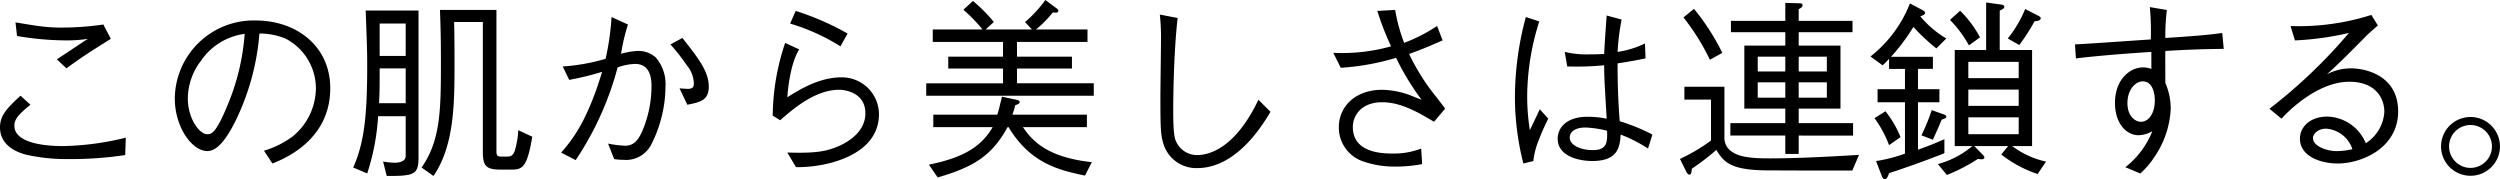 <svg xmlns="http://www.w3.org/2000/svg" width="287.276" height="20.592"><path d="M1.958 4.136a33.985 33.985 0 005.654.506 15.748 15.748 0 002.486-.176c-.528.33-2.992 1.98-3.564 2.354l1.1 1.034c1.584-1.166 2.794-1.958 5.1-3.388l-.858-1.65a32.582 32.582 0 01-4.642.352 18.284 18.284 0 01-2.794-.176c-.4-.044-2.244-.352-2.662-.418zm12.496 11.682a32.1 32.1 0 01-7.194.968c-1.3 0-5.61-.11-5.61-2.354 0-.88.792-1.518 1.848-2.4L2.354 11C.854 12.386 0 13.244 0 14.63c0 2.244 2.2 2.948 3.1 3.168a21.058 21.058 0 004.688.48 41.439 41.439 0 006.6-.462zm16.852 2.97c1.32-.528 6.644-2.662 6.644-8.646 0-4.884-3.938-7.788-8.558-7.788a9.06 9.06 0 00-9.306 8.976c0 3.19 1.914 6.028 3.762 6.028 1.3 0 2.486-1.914 3.41-3.872A27.818 27.818 0 0029.81 3.85a7.82 7.82 0 013.014.594 6.436 6.436 0 013.476 5.7 7.224 7.224 0 01-2.6 5.478 10.4 10.4 0 01-3.366 1.694zm-3.19-14.894a25.983 25.983 0 01-1.892 8.008c-1.43 3.52-1.958 3.52-2.42 3.52-.88 0-2.222-1.782-2.222-4.136A7.226 7.226 0 0123.1 6.978a7.179 7.179 0 015.016-3.084zm19.976 14.168V1.21H42.02c.132 3.41.176 4.884.176 6.094 0 5.808-.286 8.954-1.606 11.946l1.606.682a26.075 26.075 0 001.254-6.578h3.168v4.576c0 .77-1.122.77-1.276.77a11.646 11.646 0 01-1.32-.132l.418 1.65c3.232.022 3.652-.198 3.652-2.156zM46.618 6.424h-2.992V2.706h2.992zm0 5.434H43.56c.066-1.386.066-2 .066-4h2.992zm14.542 3.85l-1.606-.748a10.119 10.119 0 01-.4 2.376c-.242.638-.528.66-1.012.66h-.48c-.572 0-.616-.176-.616-.638V1.144h-6.49c.044 1.166.11 2.816.11 5.742 0 5.61 0 9.2-2.222 12.364l1.364.968c2.42-3.5 2.42-8.47 2.42-12.914 0-1.54 0-2.97-.044-4.774h3.3v14.828c0 1.672.288 2.134 2.088 2.134h.99c1.366 0 1.982 0 2.598-3.784zm15.884-10.6a21.853 21.853 0 011.892 2.42 3.31 3.31 0 01.792 2.068c0 .242 0 .616-.7.616-.088 0-.814-.044-.946-.066l.9 1.892c1.5-.308 2.464-.506 2.464-2.09 0-1.65-1.056-3.1-3.036-5.588zm-11.638 4.07a33.193 33.193 0 003.784-.924c-1.738 5.742-3.432 7.81-4.708 9.284l1.672.858a35.382 35.382 0 004.818-10.652 6.652 6.652 0 012-.4c1.8 0 1.892 1.782 1.892 2.552a13.087 13.087 0 01-1.142 5.35c-.528 1.122-1.1 1.5-1.914 1.5a13.1 13.1 0 01-1.936-.246l.7 1.778a6.348 6.348 0 001.078.088 3.256 3.256 0 003.15-1.688 14.892 14.892 0 001.672-6.756A4.668 4.668 0 0075.35 6.6a2.966 2.966 0 00-2.024-.748 8.183 8.183 0 00-1.958.33 22.037 22.037 0 01.792-3.366l-1.888-.858a29.867 29.867 0 01-.682 4.8 22.692 22.692 0 01-4.928.88zM90.794 2.71a23.256 23.256 0 015.786 2.618l.814-1.474a30.92 30.92 0 00-5.962-2.6zm-.572 2.218a26.856 26.856 0 00-1.43 8.36l.858.528c1.54-1.342 4.026-3.5 6.8-3.5.55 0 2.992.264 2.992 2.706 0 2.53-2.816 3.718-3.652 4-1.188.418-2.332.594-5.324.506l1.006 1.678a15.236 15.236 0 004.052-.506c1.518-.418 5.478-1.716 5.478-5.588a4.259 4.259 0 00-4.33-4.224c-2.464 0-4.708 1.342-6.2 2.288.044-.616.286-3.762 1.364-5.5zM125.686 11V9.57h-8.822V7.878h6.314V6.514h-6.314V4.818h8.1v-1.43h-5.922a12.487 12.487 0 001.936-1.958c.352.044.638.044.638-.176 0-.088-.022-.176-.22-.308L120.12 0a13.631 13.631 0 01-2.332 2.53l.792.858h-5.324l.946-.858a17.707 17.707 0 00-2.4-2.42l-1.1 1.012a17.609 17.609 0 012.2 2.266h-5.72v1.43h8.074v1.694h-6.292v1.366h6.292v1.694h-8.822v1.43zm-.22 7.634c-5.126-.55-6.842-2.442-7.92-4.026h7.348v-1.43h-8.558a11.05 11.05 0 00.33-1.1c.176-.044.506-.132.506-.374 0-.11-.11-.176-.4-.242l-1.628-.352q-.165.627-.264 1.056a8.029 8.029 0 01-.286 1.012h-7.348v1.43h6.82c-1.342 2.332-3.52 3.542-7.326 4.312l1.012 1.474c4-1.188 6.16-2.376 8.03-5.786h.11c2.556 4.246 5.9 4.95 8.78 5.57zm7.81-16.962a24.389 24.389 0 01.132 3.1c0 .924-.066 5.412-.066 6.446 0 3.608.044 4.334.352 5.324a3.94 3.94 0 003.872 2.774c4.62 0 7.634-5.148 8.426-6.468l-1.386-1.386c-2.64 5.544-5.632 6.358-7.04 6.358a2.629 2.629 0 01-2.42-1.562c-.132-.286-.33-.748-.33-3.454 0-.506 0-6.27.506-10.736zm24.992-.418a31.627 31.627 0 001.584 4.07 20.935 20.935 0 01-6.644.748l.858 1.716a28.01 28.01 0 006.358-1.144 29.65 29.65 0 002.926 4.818c-.4-.154-.418-.154-1.276-.506a9.684 9.684 0 00-3.256-.638c-3.014 0-4.972 1.87-4.972 4.312a4.1 4.1 0 002.86 3.938 10.715 10.715 0 003.5.572 15.614 15.614 0 003.212-.286l-.11-1.782a8.71 8.71 0 01-3.212.572c-1.32 0-4.642-.088-4.642-3.058 0-1.188.858-2.838 3.388-2.838 2.178 0 4.246 1.232 5.94 2.244l1.276-1.5c-.2-.308-.286-.4-.99-1.32a24.42 24.42 0 01-3.146-4.972c1.408-.506 2.046-.77 3.85-1.562l-.638-1.65a18.686 18.686 0 01-3.784 1.936 19.726 19.726 0 01-1.034-3.784zm31.614 14.212a21.926 21.926 0 00-3.762-1.54 82.577 82.577 0 01-.242-6.644c1.606-.242 2.442-.418 3.212-.572l-.066-1.716a10.591 10.591 0 01-3.146.968 27.355 27.355 0 01.462-3.718l-1.716-.462c-.11 1.474-.242 3.366-.286 4.422-.484.022-.9.044-1.782.044a10.441 10.441 0 01-2.75-.286l.286 1.672a33.767 33.767 0 004.246-.132c0 1.452.044 1.936.286 6.138a10.513 10.513 0 00-2.2-.22c-2.53 0-3.432 1.364-3.432 2.508 0 2.024 2.42 2.574 3.982 2.574 2.992 0 3.168-1.672 3.256-3.036a15.921 15.921 0 013.142 1.606zm-5.214-.44c.044 1.3.022 2.222-1.65 2.222-1.364 0-2.64-.55-2.64-1.452 0-.308.2-1.144 1.848-1.144a12.211 12.211 0 012.446.374zm-8.47 3.476a9.107 9.107 0 01.7-2.6c.44-1.144.792-1.8 1.012-2.266l-.968-1.078c-.154.33-.968 2.024-1.144 2.4a24.559 24.559 0 01-.308-4.048 28.949 28.949 0 011.386-8.448l-1.54-.506a35.388 35.388 0 00-1.254 9.108 30.667 30.667 0 00.972 7.724zm36.74-2.924v-1.43h-6.248v-1.67h4.8V5.24h-4.8V3.7h6.182V2.4h-6.182V1.058c.2-.11.44-.242.44-.462s-.264-.22-.374-.22L205.15.332V2.4h-6.248v1.3h6.248v1.54h-4.708v7.238h4.708v1.672h-6.314v1.428h6.314v2.11h1.54v-2.11zm-3.014-7.37h-3.234V6.514h3.234zm0 3.014h-3.234v-1.76h3.234zm-4.774-3.014h-3.168V6.514h3.168zm0 3.014h-3.168v-1.76h3.168zm-7.238-5.148a26.1 26.1 0 00-3.256-5.06l-1.21.99a25.278 25.278 0 013.036 4.862zm15.708 11.724c-3.388.2-7.04.4-10.252.4-1.65 0-3.344-.066-4.29-.726a1.863 1.863 0 01-.924-1.562V9.97h-4.6v1.474h3.058v4.704a20.253 20.253 0 01-3.564 2.112l.726 1.474c.044.088.176.33.352.33.22 0 .242-.242.286-.682a27.79 27.79 0 002.816-2.156c.86 1.43 1.674 2.31 5.744 2.352 1.056 0 1.936.022 9.878.022zm21.494.77a10.048 10.048 0 01-3.894-1.782h2.288V5.742h-3.718V1.21c.176-.066.528-.22.528-.418s-.22-.242-.33-.264l-1.76-.242v5.456h-3.608v11.044h2.024a10.3 10.3 0 01-3.96 2.068l1.034 1.254a20.478 20.478 0 003.564-1.848 3.006 3.006 0 00.418.044c.22 0 .33-.088.33-.2 0-.066-.022-.132-.176-.308l-.99-1.012h3.894l-.792.968a13.78 13.78 0 004.18 2.244zm-3.146-6.4h-5.786v-1.87h5.79zm0-3.19h-5.786v-1.87h5.79zm0 6.446h-5.786v-1.938h5.79zm2.53-13.332c0-.088-.022-.154-.33-.308l-1.452-.748a13.793 13.793 0 01-2 3.388l1.32.748a22.756 22.756 0 001.76-2.728c.284-.024.702-.066.702-.354zm-6.974 2.2a12.454 12.454 0 00-2.288-3.058l-1.164 1.054a13.264 13.264 0 012.178 2.926zm-3.872.132a11.475 11.475 0 01-2.992-2.552c.33-.11.55-.2.55-.4 0-.132-.154-.242-.286-.308l-1.452-.77a14.422 14.422 0 01-4.532 6.094l1.386 1.012a5.981 5.981 0 00.748-.748v1.166h1.826v2.332h-3.146v1.5h3.146v5.9a17.436 17.436 0 01-3.322.858l.66 1.716c.132.33.242.374.33.374.286 0 .44-.506.506-.7 2.6-.858 4.378-1.518 6.358-2.288v-1.616c-.594.264-1.43.638-3.036 1.21v-5.456h2.464v-1.5h-2.464V7.916h1.716V6.53h-4.818a22.168 22.168 0 002.574-3.432 22.915 22.915 0 002.64 2.464zm0 8.976c0-.154-.2-.22-.2-.22l-1.474-.528a22.553 22.553 0 01-1.188 2.9l1.32.506c.528-1.188.748-1.672 1.012-2.31.486-.17.53-.196.53-.35zm-5.258 2.354a12.154 12.154 0 00-1.738-2.97l-1.254.794a12.918 12.918 0 011.67 3.1zM247.038.816a29.6 29.6 0 01.11 3.718c-2.42.154-6.292.44-8.712.572l.11 1.606c2.662-.33 6.314-.594 8.668-.748v1.958a2.657 2.657 0 00-.99-.176c-1.342 0-3.19 1.254-3.19 4.092 0 2.354 1.32 3.7 2.706 3.7a3.3 3.3 0 001.584-.462 9.8 9.8 0 01-3.1 4.136l1.716.726a9.561 9.561 0 001.65-1.936 10.686 10.686 0 001.848-5.456 7.389 7.389 0 00-.616-3.014c0-.528-.022-3.1 0-3.674 1.408-.088 3.7-.22 6.71-.242l-.176-1.826c-1.848.264-4.158.418-6.534.572a22.889 22.889 0 01.176-3.212zm-.814 8.536c1.188 0 1.386 1.474 1.386 2.2 0 1.43-.682 2.442-1.584 2.442-.66 0-1.562-.616-1.562-2.156s.924-2.488 1.76-2.488zm17.49-4.708a34.1 34.1 0 006.2-.858 59.692 59.692 0 01-9.13 8.712l1.388 1.142c.352-.418 3.916-4.246 7.788-4.246 3.08 0 4.026 1.958 4.026 3.454a4.589 4.589 0 01-2.134 3.608 4.913 4.913 0 00-4.42-3.058c-2 0-3.146 1.21-3.146 2.53 0 2.068 2.442 2.86 4.334 2.86 2.794 0 6.952-1.8 6.952-5.984 0-4.158-3.784-4.95-5.412-4.95a5.938 5.938 0 00-2.772.682c1.452-1.3 2.618-2.486 4.62-4.51.154-.154 1.034-.924 1.232-1.1l-.748-1.21a27.511 27.511 0 01-9.284 1.276zm6.6 12.5a8.46 8.46 0 01-1.826.22c-1.122 0-2.706-.572-2.706-1.5 0-.484.594-1.078 1.518-1.078a3.434 3.434 0 013.014 2.352zm13.574-3.7a3.389 3.389 0 00-3.388 3.388 3.385 3.385 0 003.388 3.366 3.385 3.385 0 003.384-3.368 3.389 3.389 0 00-3.384-3.388zm0 .924a2.46 2.46 0 012.464 2.464 2.474 2.474 0 01-2.464 2.462 2.474 2.474 0 01-2.464-2.464 2.46 2.46 0 012.464-2.464z"/></svg>